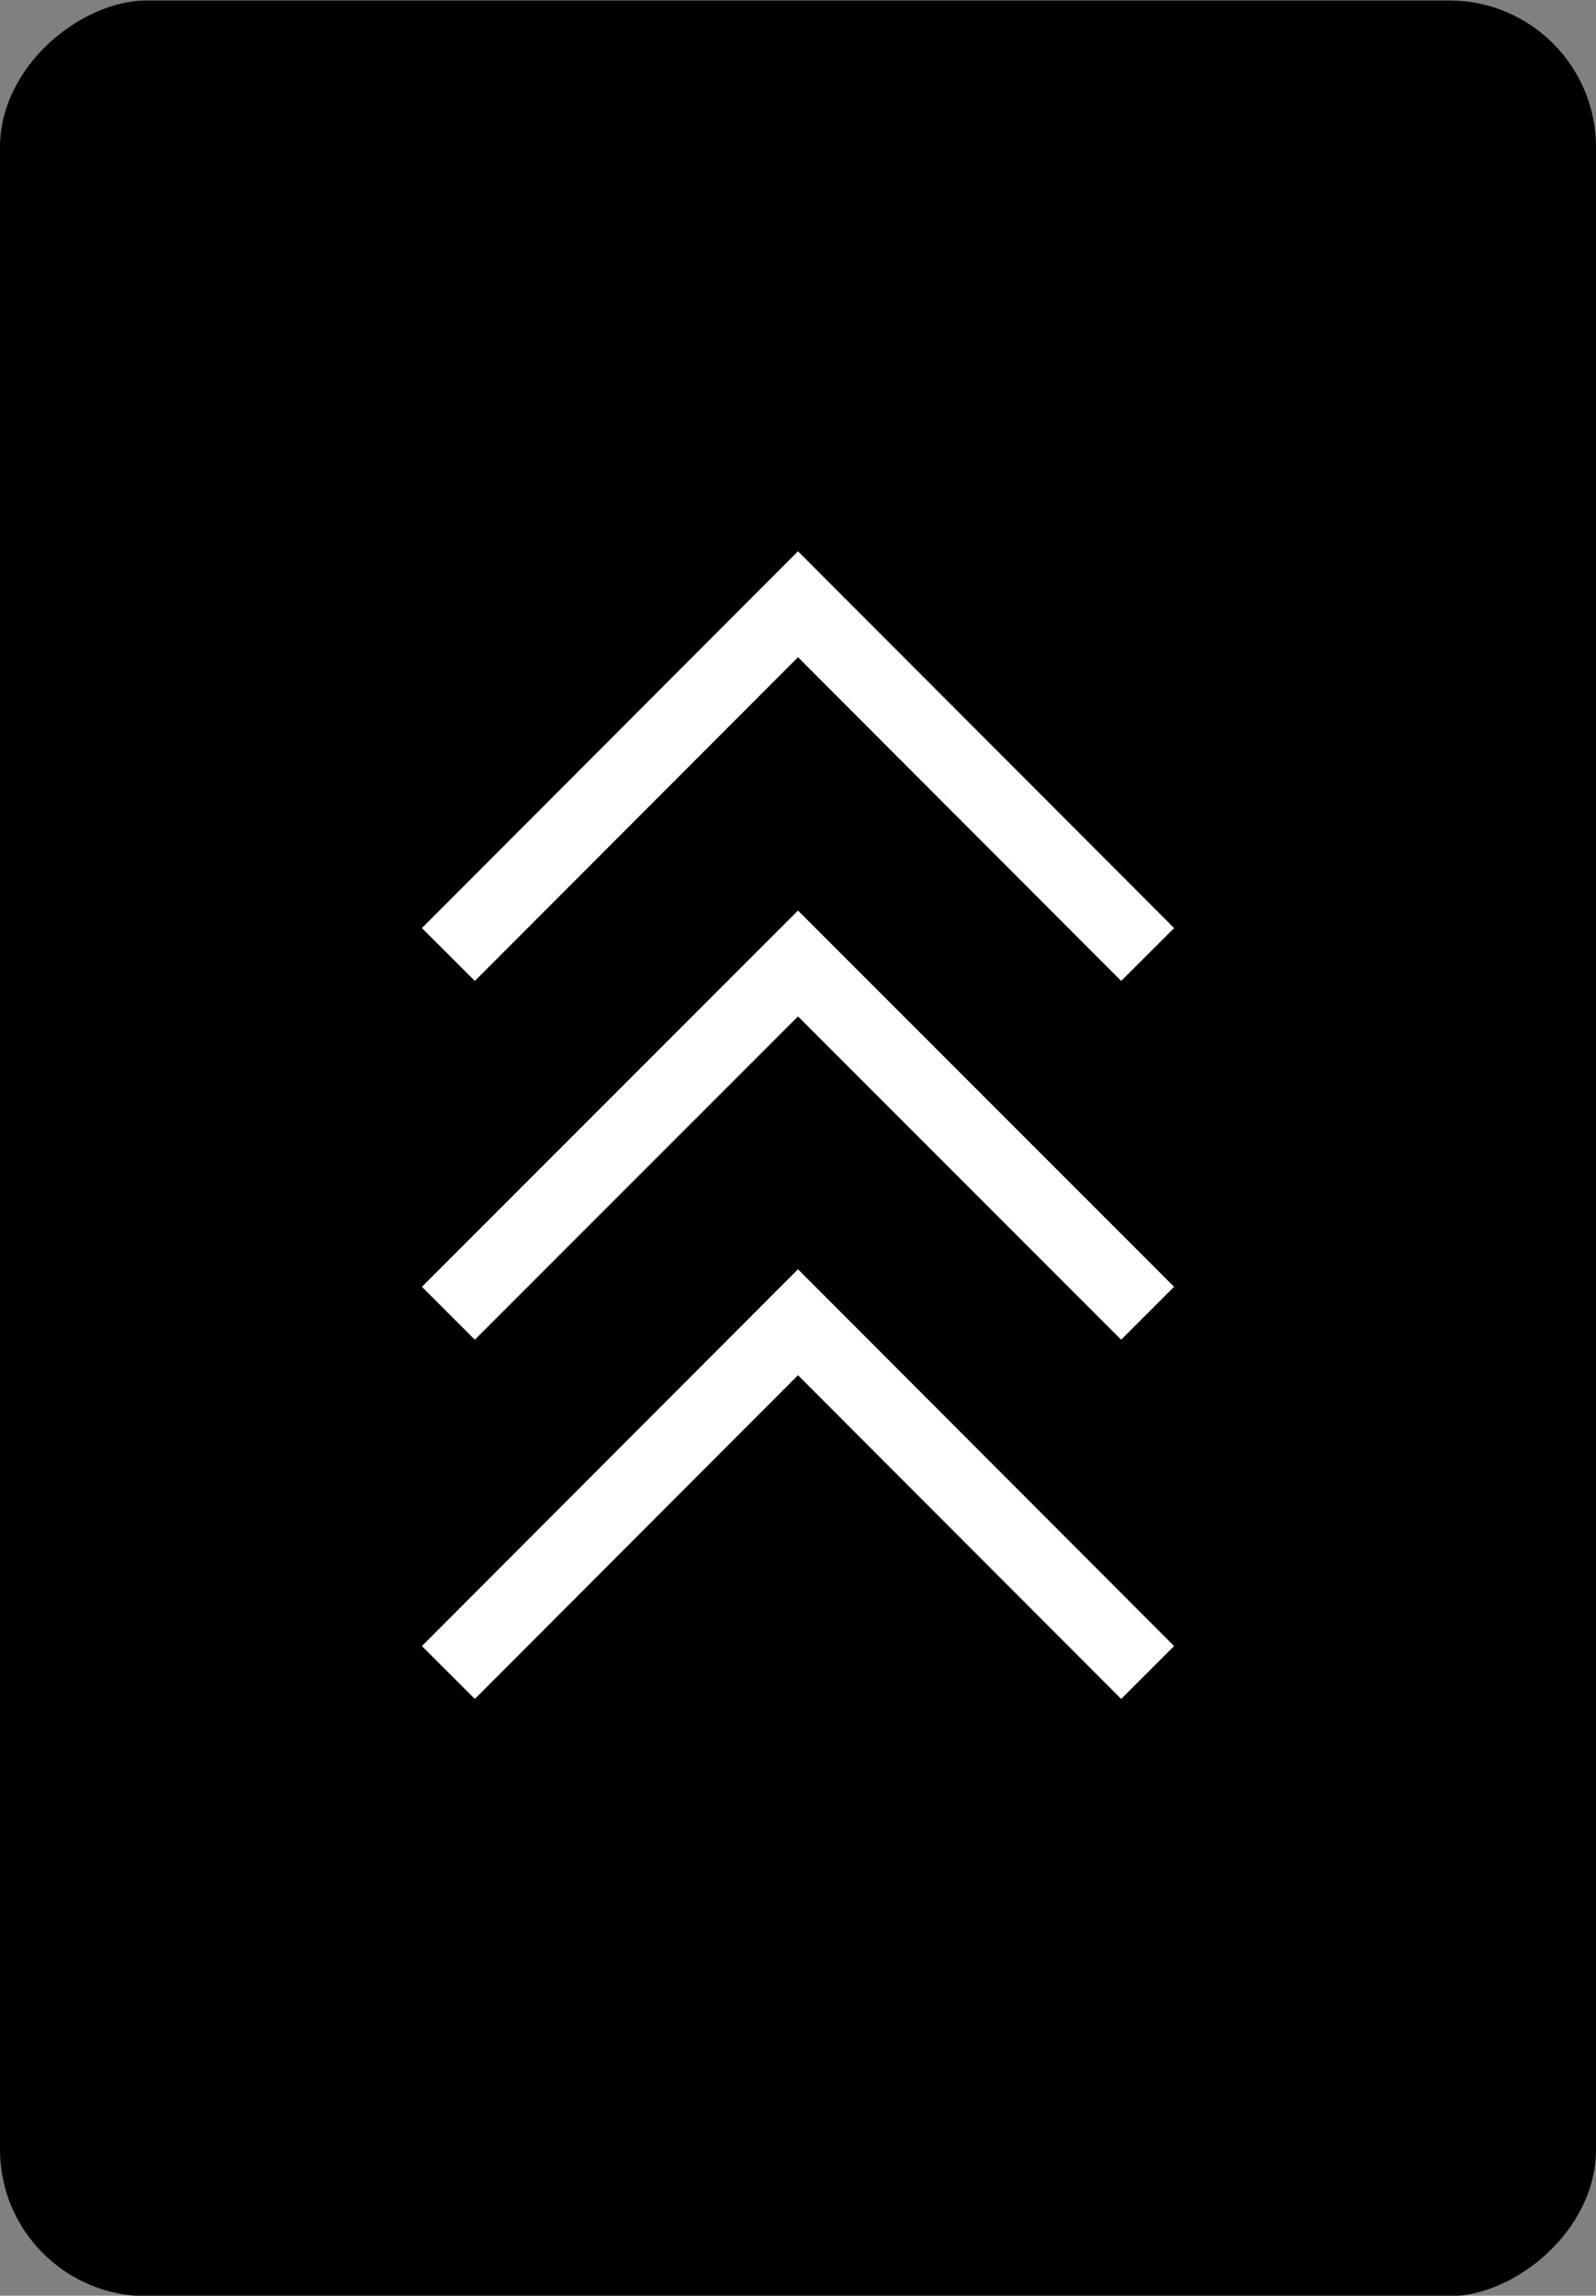 <svg id="レイヤー_1" data-name="レイヤー 1" xmlns="http://www.w3.org/2000/svg" viewBox="0 0 32 46.01"><rect x="0" y="0" width="32" height="46.01" fill="#808080" stroke="none"/><defs><style>.cls-1{fill:none;stroke:#fff;stroke-miterlimit:10;stroke-width:1.5px;}</style></defs><title>ページトップ</title><rect x="2112.99" y="1275.43" width="46.01" height="32" rx="2.94" ry="2.94" transform="translate(-1275.43 2159.01) rotate(-90)"/><polyline class="cls-1" points="23.01 33.52 16 26.5 8.99 33.52"/><polyline class="cls-1" points="23.01 26.32 16 19.31 8.99 26.32"/><polyline class="cls-1" points="23.01 19.13 16 12.11 8.99 19.13"/></svg>